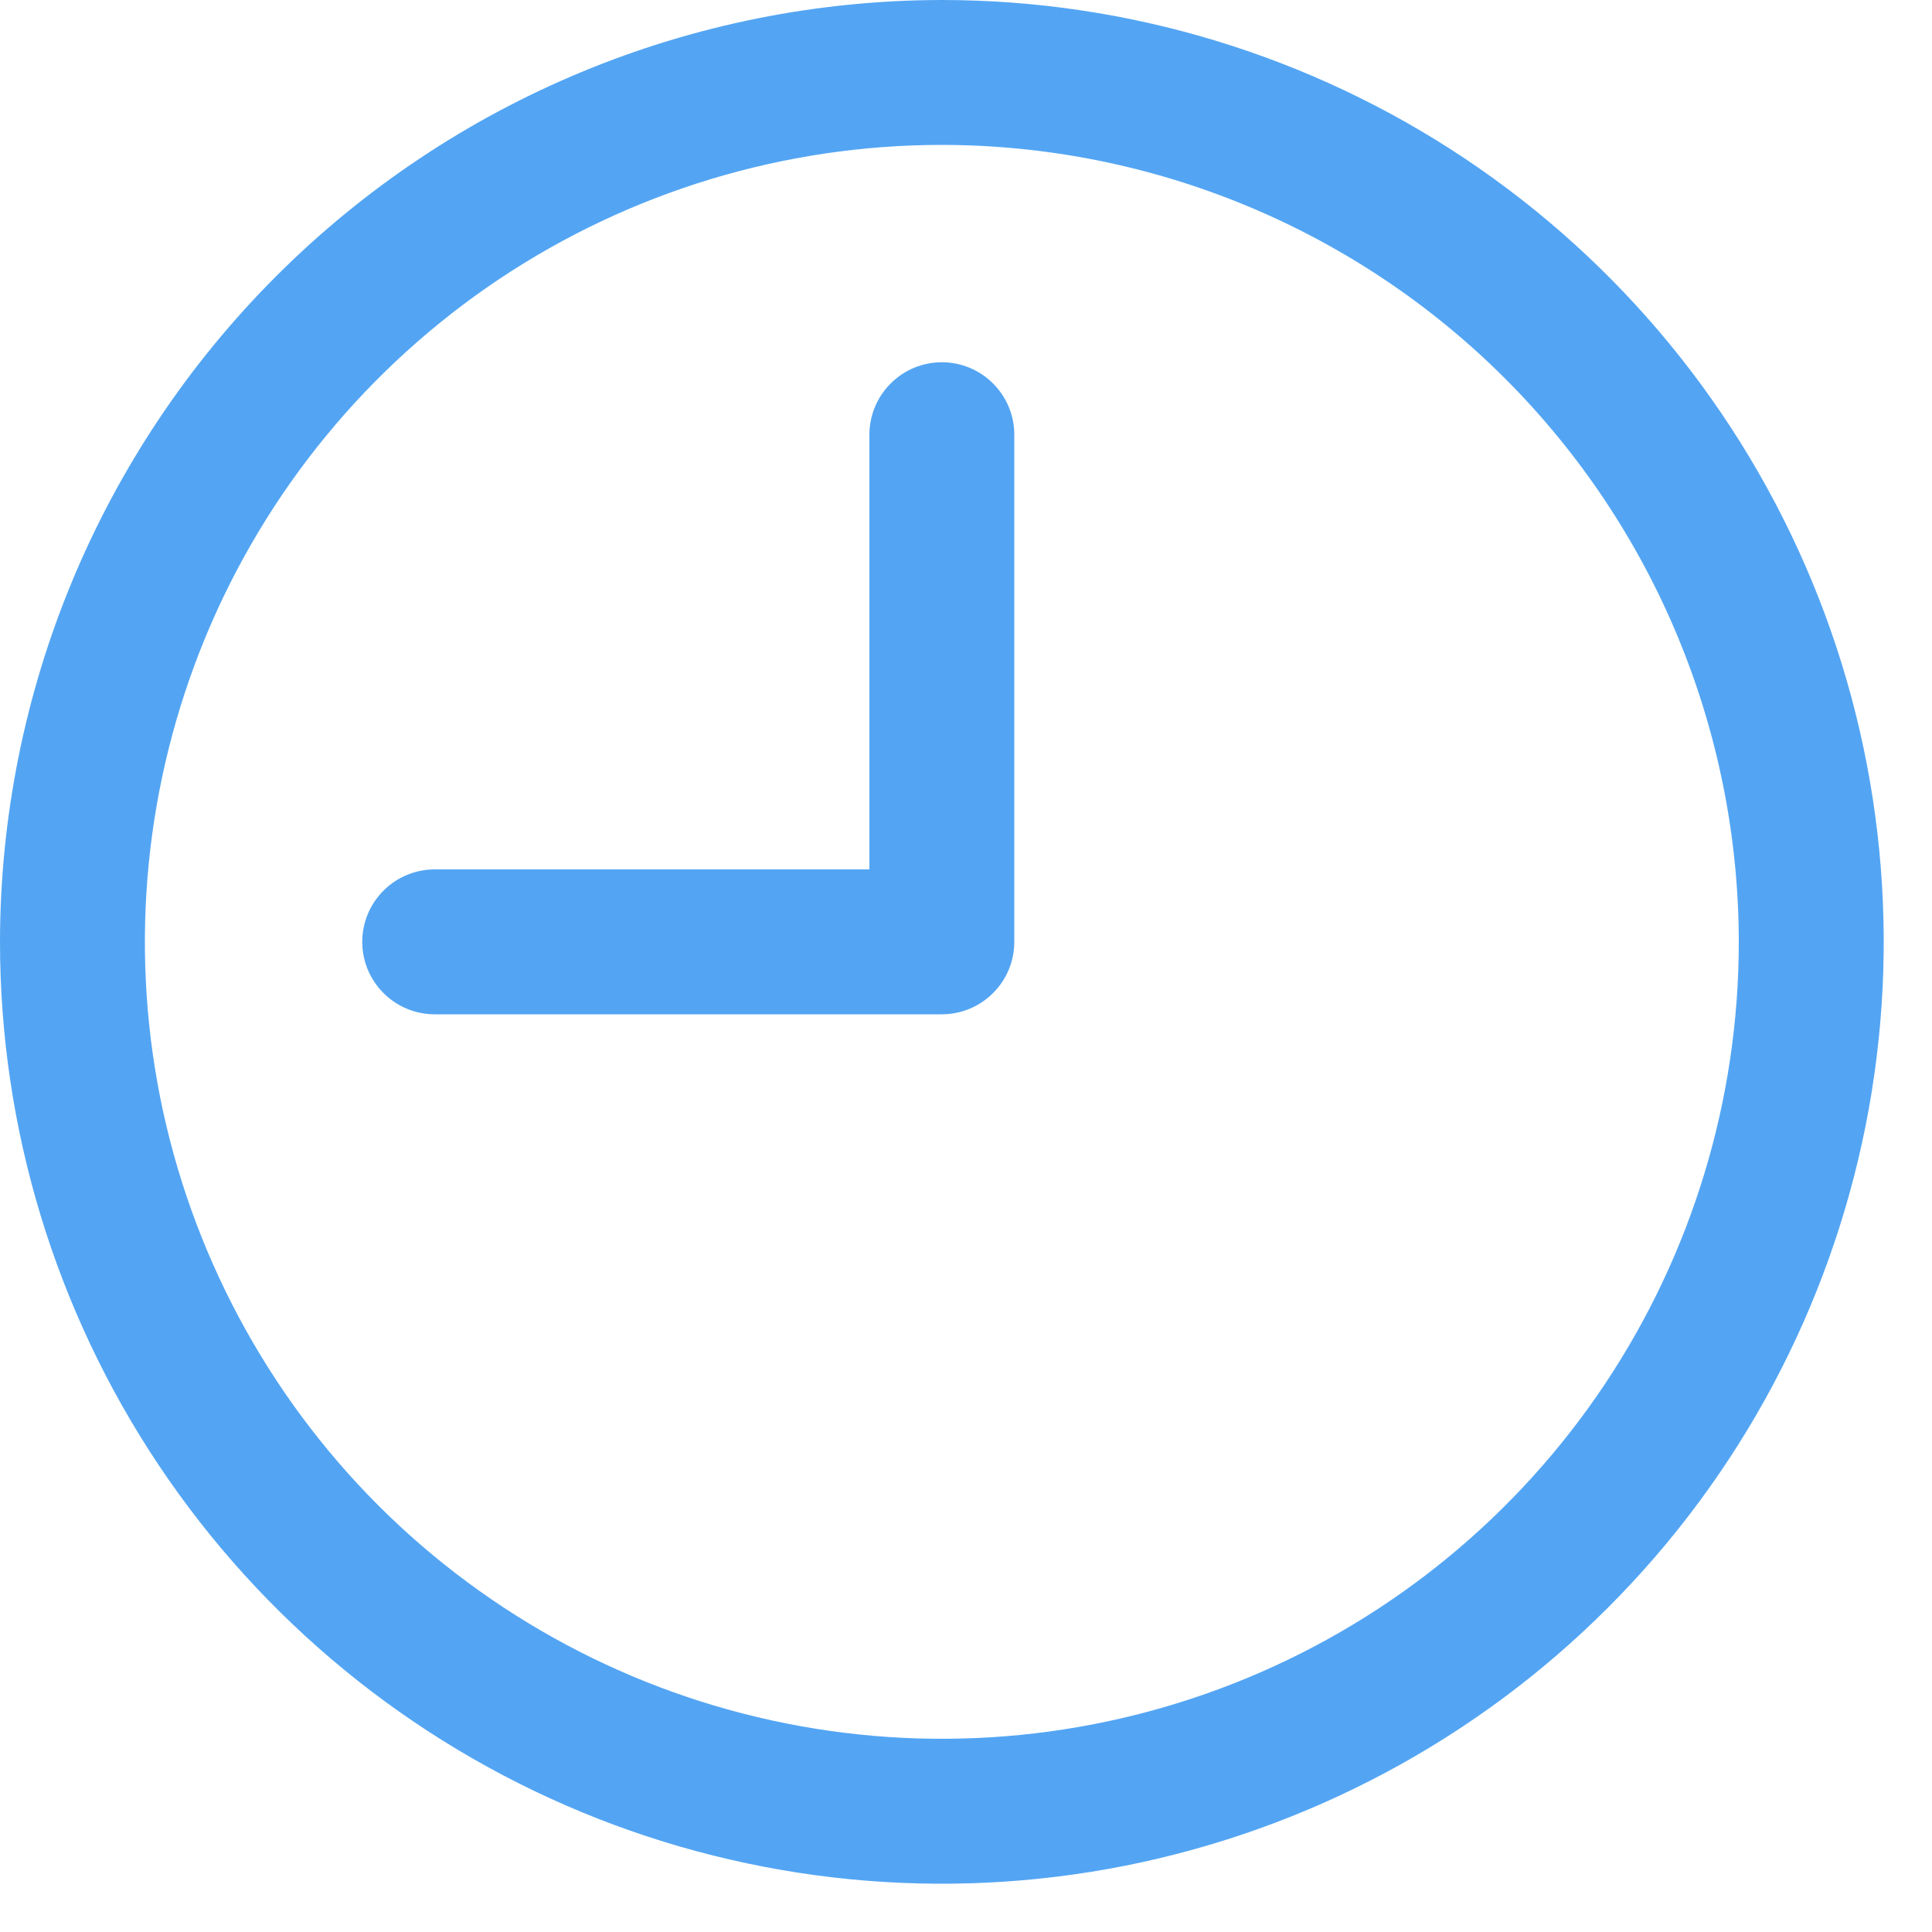 <?xml version="1.0" encoding="UTF-8"?> <svg xmlns="http://www.w3.org/2000/svg" width="20" height="20" viewBox="0 0 20 20" fill="none"><path d="M-6.10352e-05 9.75C-6.10352e-05 11.678 0.572 13.563 1.643 15.167C2.714 16.77 4.237 18.02 6.019 18.758C7.8 19.496 9.761 19.689 11.652 19.313C13.543 18.936 15.281 18.008 16.644 16.644C18.008 15.281 18.936 13.543 19.313 11.652C19.689 9.761 19.496 7.8 18.758 6.019C18.02 4.237 16.77 2.715 15.167 1.643C13.563 0.572 11.678 6.85454e-07 9.75 6.85454e-07C7.165 0.003 4.687 1.031 2.859 2.859C1.031 4.687 0.003 7.165 -6.10352e-05 9.75ZM18 9.75C18 11.382 17.516 12.977 16.61 14.334C15.703 15.69 14.415 16.748 12.907 17.372C11.4 17.996 9.741 18.16 8.14 17.841C6.54 17.523 5.07 16.737 3.916 15.584C2.763 14.43 1.977 12.96 1.658 11.36C1.34 9.759 1.504 8.1 2.128 6.593C2.752 5.085 3.81 3.797 5.166 2.89C6.523 1.984 8.118 1.5 9.75 1.5C11.937 1.502 14.034 2.372 15.581 3.919C17.128 5.466 17.997 7.563 18 9.75ZM9.75 3.75C9.949 3.75 10.14 3.829 10.28 3.97C10.421 4.11 10.5 4.301 10.5 4.5L10.5 9.75C10.5 9.949 10.421 10.14 10.28 10.28C10.14 10.421 9.949 10.5 9.75 10.5H4.5C4.301 10.5 4.11 10.421 3.97 10.28C3.829 10.14 3.75 9.949 3.75 9.75C3.75 9.551 3.829 9.36 3.97 9.22C4.11 9.079 4.301 9 4.5 9H9V4.5C9 4.301 9.079 4.11 9.22 3.97C9.36 3.829 9.551 3.75 9.75 3.75Z" fill="#53A5F3"></path></svg> 